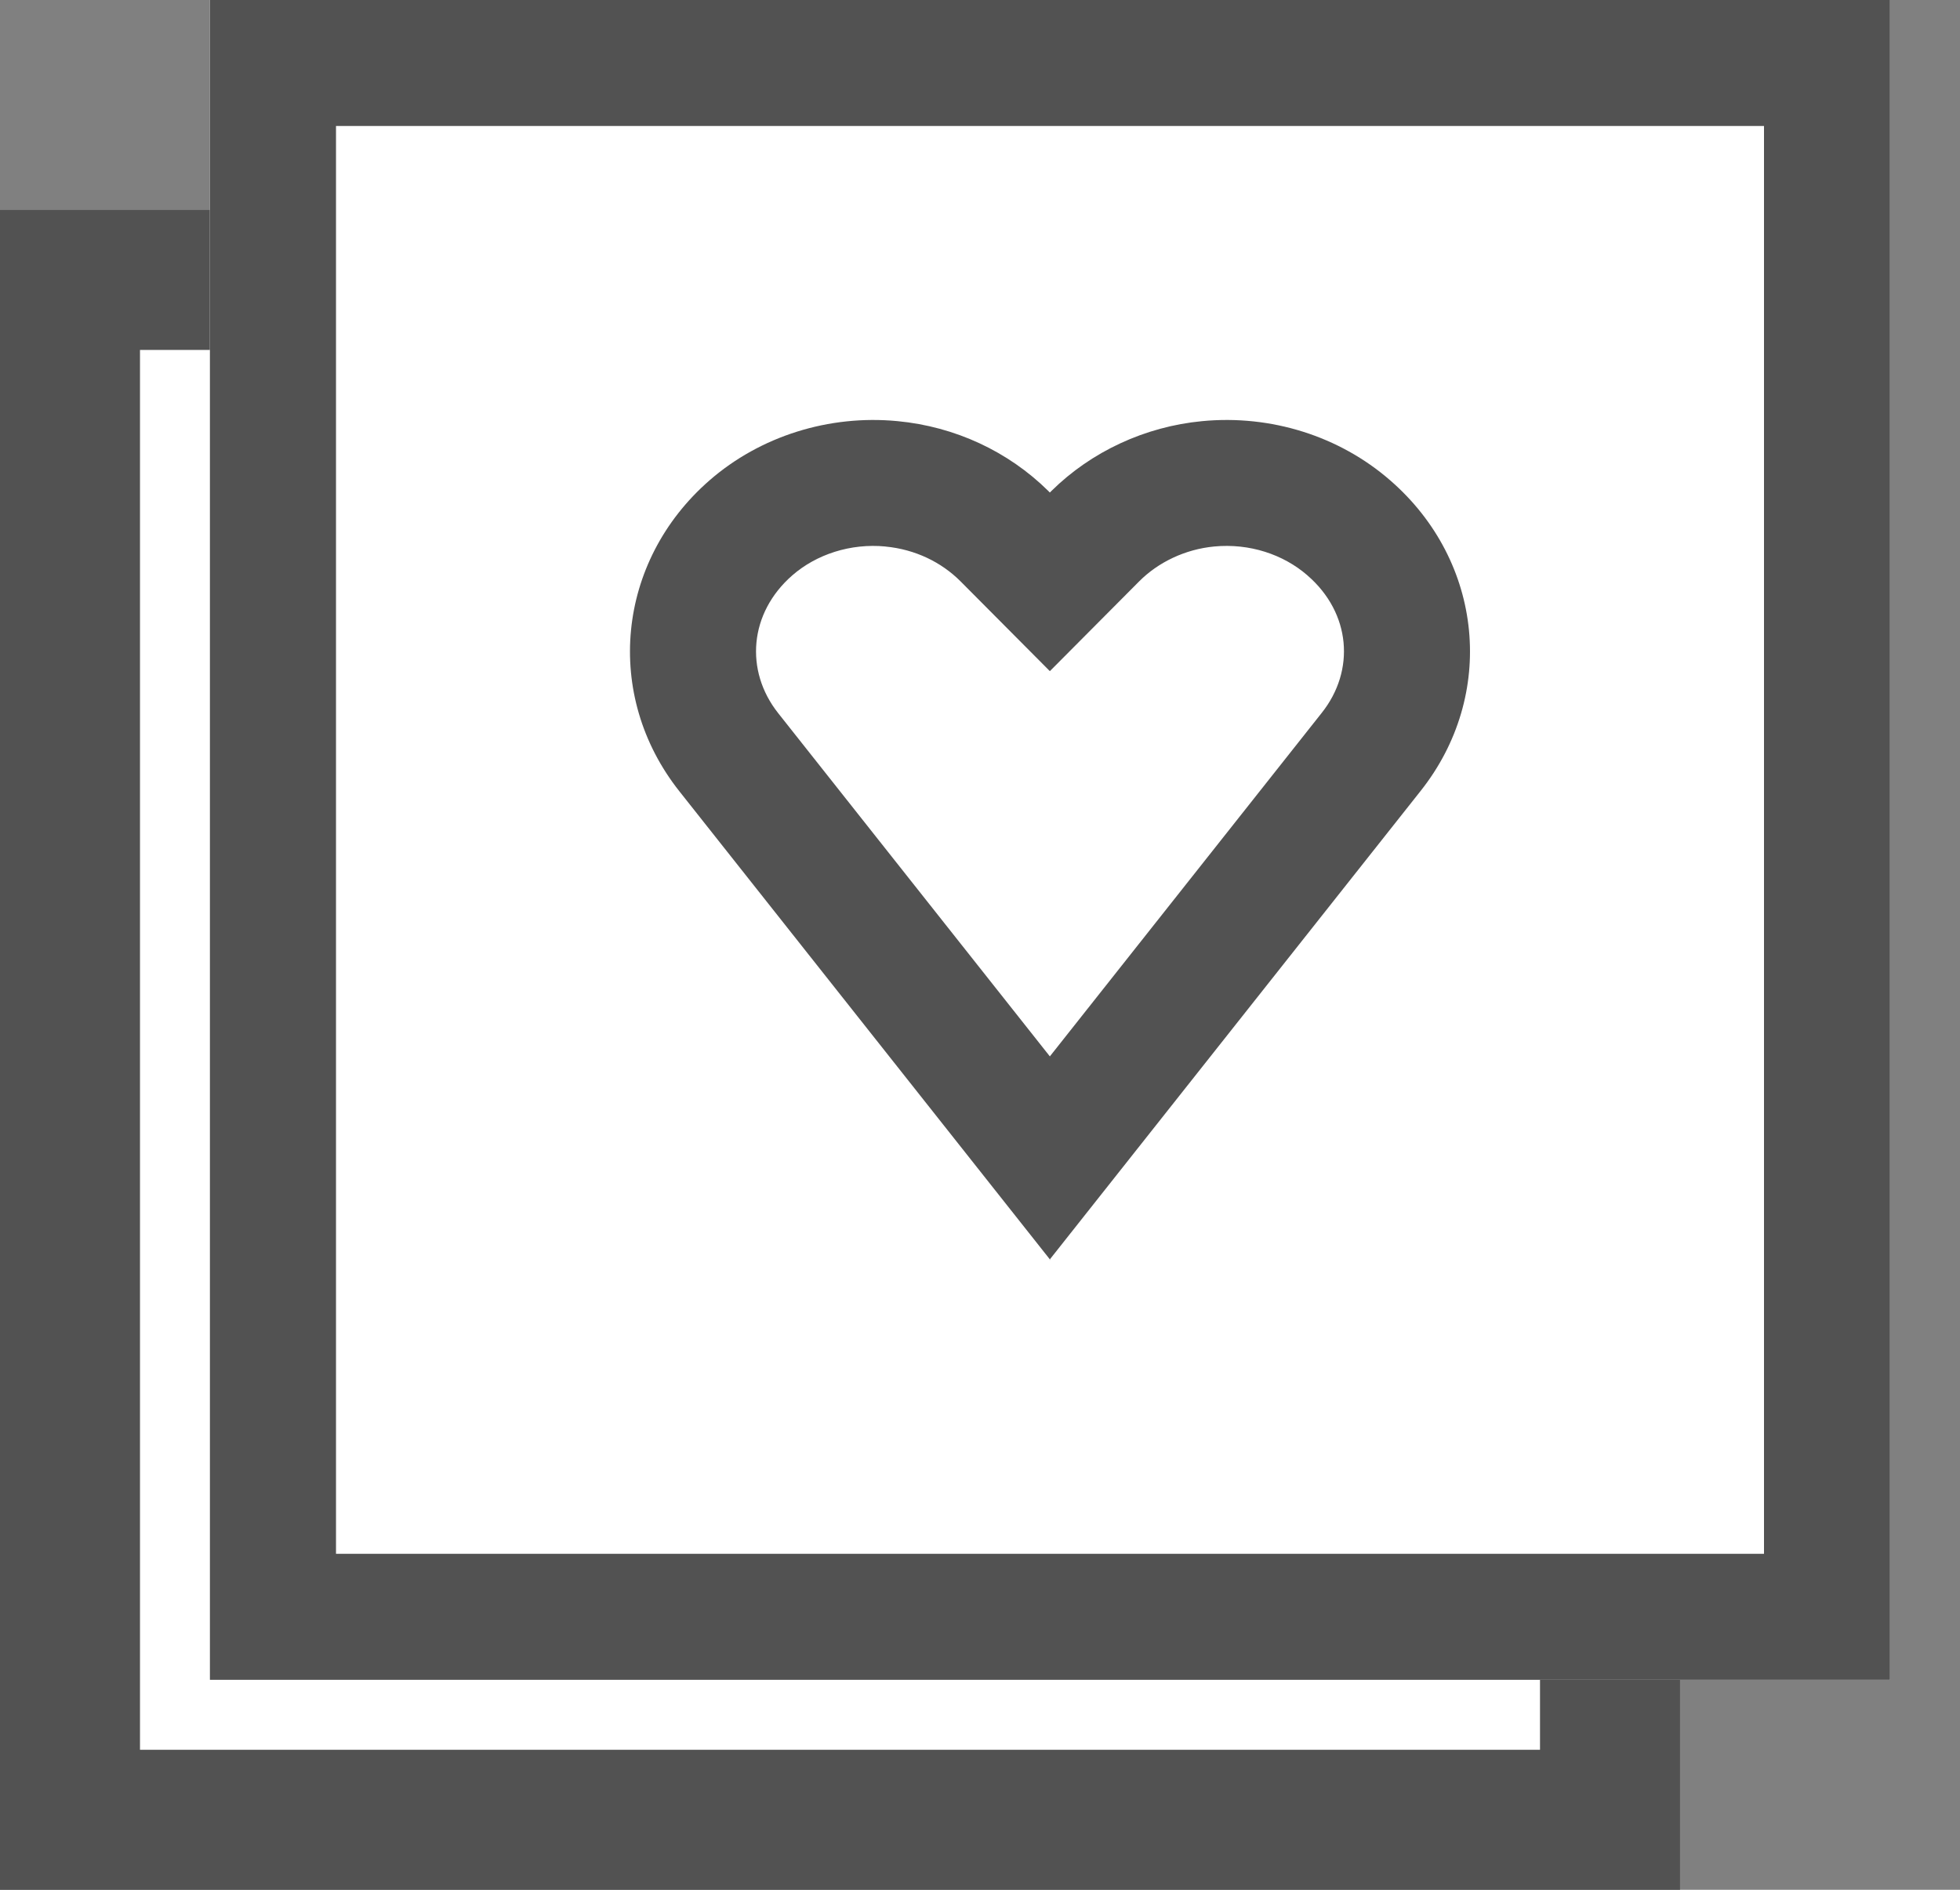 <svg width="28" height="27" viewBox="0 0 28 27" fill="none" xmlns="http://www.w3.org/2000/svg">
<rect x="0" y="0" width="28" height="27" fill="#808080" stroke="none"/>
<rect x="1" y="4" width="22" height="22" fill="white" stroke="#525252" stroke-width="2"/>
<rect width="24" height="24" transform="translate(3)" fill="white"/>
<path d="M14.789 8.632L14.407 8.954L14.789 9.408L15.172 8.954L14.789 8.632ZM14.789 16.842L14.424 17.184L14.789 17.574L15.155 17.184L14.789 16.842ZM12.795 8.079C13.573 8.079 14.128 8.622 14.407 8.954L15.172 8.309C14.86 7.939 14.047 7.079 12.795 7.079V8.079ZM11.079 9.684C11.079 9.222 11.296 8.827 11.633 8.536C11.976 8.24 12.416 8.079 12.795 8.079V7.079C12.158 7.079 11.49 7.339 10.98 7.779C10.462 8.225 10.079 8.883 10.079 9.684H11.079ZM15.155 16.5C11.64 12.745 11.079 10.568 11.079 9.684H10.079C10.079 10.947 10.847 13.361 14.424 17.184L15.155 16.5ZM15.155 17.184C18.732 13.361 19.5 10.947 19.5 9.684H18.5C18.5 10.568 17.938 12.745 14.424 16.5L15.155 17.184ZM19.5 9.684C19.5 8.883 19.116 8.225 18.599 7.779C18.088 7.339 17.42 7.079 16.784 7.079V8.079C17.163 8.079 17.603 8.24 17.946 8.536C18.283 8.827 18.5 9.222 18.5 9.684H19.5ZM16.784 7.079C15.532 7.079 14.719 7.939 14.407 8.309L15.172 8.954C15.451 8.622 16.006 8.079 16.784 8.079V7.079Z" fill="#525252"/>
<rect x="3.5" y="0.5" width="23" height="23" fill="white" stroke="#525252"/>
<path d="M14.791 8.631L14.409 8.953L14.791 9.407L15.174 8.953L14.791 8.631ZM14.791 16.841L14.426 17.183L14.791 17.573L15.156 17.183L14.791 16.841ZM12.797 8.078C13.575 8.078 14.129 8.621 14.409 8.953L15.174 8.309C14.862 7.939 14.049 7.078 12.797 7.078V8.078ZM11.081 9.683C11.081 9.222 11.297 8.826 11.634 8.536C11.978 8.239 12.418 8.078 12.797 8.078V7.078C12.16 7.078 11.492 7.338 10.981 7.778C10.464 8.225 10.081 8.882 10.081 9.683H11.081ZM15.156 16.5C11.642 12.744 11.081 10.568 11.081 9.683H10.081C10.081 10.946 10.849 13.36 14.426 17.183L15.156 16.5ZM15.156 17.183C18.733 13.36 19.502 10.946 19.502 9.683H18.502C18.502 10.568 17.94 12.744 14.426 16.5L15.156 17.183ZM19.502 9.683C19.502 8.882 19.118 8.225 18.601 7.778C18.09 7.338 17.422 7.078 16.786 7.078V8.078C17.164 8.078 17.604 8.239 17.948 8.536C18.285 8.826 18.502 9.222 18.502 9.683H19.502ZM16.786 7.078C15.534 7.078 14.72 7.939 14.409 8.309L15.174 8.953C15.453 8.621 16.007 8.078 16.786 8.078V7.078Z" fill="#525252"/>
<rect width="24" height="24" transform="translate(3)" fill="white"/>
<path fill-rule="evenodd" clip-rule="evenodd" d="M25.2 1.8H4.8V22.2H25.2V1.8ZM3 0V24H27V0H3Z" fill="#525252"/>
<path fill-rule="evenodd" clip-rule="evenodd" d="M20.291 11.305C21.382 9.934 21.195 8.022 19.86 6.863C19.133 6.23 18.156 5.923 17.174 6.017C16.356 6.095 15.592 6.452 15.024 7.011C15.015 7.02 15.007 7.028 14.998 7.037C14.989 7.028 14.981 7.02 14.972 7.011C14.404 6.451 13.645 6.095 12.822 6.017C11.845 5.923 10.863 6.23 10.136 6.863C8.806 8.022 8.619 9.934 9.705 11.305L14.998 17.993L14.993 18H15.003L14.998 17.993L20.291 11.305ZM14.998 15.093L18.882 10.185C19.363 9.58 19.299 8.76 18.68 8.223L18.677 8.22C18.333 7.921 17.85 7.76 17.346 7.808C16.928 7.848 16.545 8.034 16.274 8.306L14.998 9.589L13.722 8.306C13.449 8.032 13.073 7.849 12.652 7.809L12.649 7.808C12.15 7.76 11.662 7.921 11.319 8.22C10.702 8.758 10.637 9.582 11.116 10.188L14.998 15.093Z" fill="#525252"/>
</svg>
